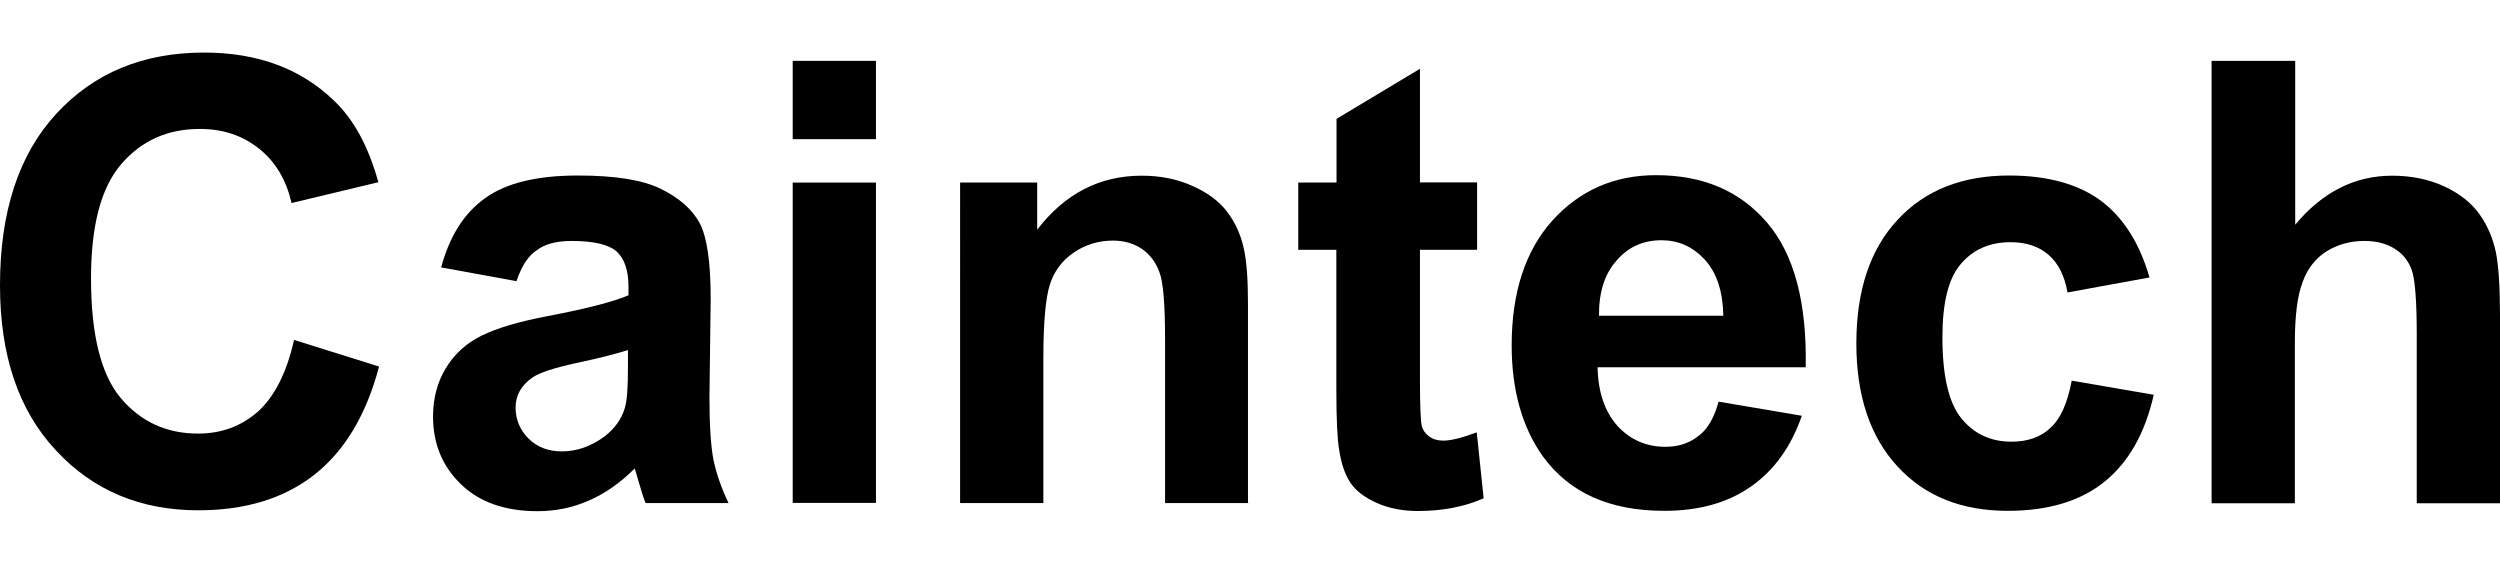 <?xml version="1.0" encoding="utf-8"?>
<!-- Generator: Adobe Illustrator 27.1.1, SVG Export Plug-In . SVG Version: 6.00 Build 0)  -->
<svg version="1.1" id="Layer_1" xmlns="http://www.w3.org/2000/svg" xmlns:xlink="http://www.w3.org/1999/xlink" x="0px" y="0px"
	 viewBox="0 0 1417.3 319.6" style="enable-background:new 0 0 1417.3 319.6;" xml:space="preserve">
<style type="text/css">
	.st0{fill-rule:evenodd;clip-rule:evenodd;}
</style>
<g>
	<g>
		<g>
			<g>
				<path class="st0" d="M166.7,192.7l48.2,15.1c-7.3,27.6-19.7,48.1-36.9,61.5s-39.1,20-65.6,20c-32.7,0-59.8-11.3-80.8-34.1
					C10.4,232.5,0,201.3,0,161.8c0-41.7,10.6-74.2,31.9-97.3s49.1-34.7,83.8-34.7c30.2,0,54.7,9,73.6,27.2
					c11.3,10.7,19.6,26.1,25.2,46.3l-49.2,11.8c-3-13-9-23.3-18.3-30.7c-9.3-7.5-20.4-11.3-33.7-11.3c-18.3,0-33.1,6.6-44.6,20
					S51.6,128,51.6,157.9c0,31.7,5.6,54.3,16.8,67.7c11.3,13.4,25.8,20.2,43.9,20.2c13.3,0,24.7-4.2,34.3-12.8
					C155.7,224.6,162.6,211.1,166.7,192.7z"/>
				<path class="st0" d="M292.8,159.4l-42.7-7.8c4.8-17.8,13.1-30.9,25-39.3c11.7-8.5,29.2-12.8,52.5-12.8c21.2,0,36.8,2.5,47.1,7.6
					c10.3,5.1,17.6,11.4,21.9,19.3c4.2,7.8,6.3,22.1,6.3,43l-0.7,56.1c0,15.9,0.8,27.6,2.3,35.3c1.6,7.6,4.4,15.7,8.5,24.4h-47
					c-1.3-3.1-2.7-7.8-4.5-14c-0.8-2.8-1.3-4.7-1.7-5.6c-8,8-16.6,14.1-25.8,18.1c-9.2,4.1-18.9,6.1-29.3,6.1
					c-18.3,0-32.9-5.1-43.3-15.2c-10.6-10.2-15.9-23-15.9-38.4c0-10.3,2.4-19.5,7.2-27.4c4.8-8,11.6-14.2,20.3-18.5
					s21.2-8,37.5-11.1c22.1-4.2,37.4-8.2,45.8-11.8v-4.9c0-9.3-2.3-15.9-6.8-20c-4.5-3.9-13-5.9-25.4-5.9c-8.5,0-15.1,1.7-19.7,5.2
					C299.5,144.9,295.7,150.8,292.8,159.4z M356.1,198.4c-6.1,2-15.7,4.5-28.8,7.3c-13.1,2.8-21.7,5.6-25.7,8.5
					c-6.2,4.4-9.3,10-9.3,16.9c0,6.6,2.4,12.6,7.3,17.5c4.9,4.9,11.3,7.3,18.9,7.3c8.5,0,16.6-2.8,24.4-8.6
					c5.6-4.4,9.4-9.6,11.3-15.9c1.3-4.1,1.8-11.8,1.8-23.4V198.4z"/>
				<path class="st0" d="M449.4,78.9V34.5h47.2v44.4H449.4z M449.4,285.2V103.5h47.2v181.6h-47.2V285.2z"/>
				<path class="st0" d="M707.7,285.2h-47.2v-92.7c0-19.6-1-32.3-3.1-37.9c-2-5.8-5.4-10.2-9.9-13.4c-4.7-3.2-10.2-4.8-16.5-4.8
					c-8.3,0-15.7,2.3-22.3,6.8c-6.6,4.5-11.1,10.6-13.5,18.1c-2.4,7.5-3.7,21.4-3.7,41.7v82.2h-47.2V103.5h43.7v26.7
					c15.7-20.4,35.4-30.6,59.2-30.6c10.4,0,20,1.8,28.8,5.8c8.6,3.8,15.2,8.7,19.7,14.7c4.5,5.9,7.6,12.7,9.3,20.2
					c1.8,7.5,2.5,18.3,2.5,32.3v112.8H707.7z"/>
				<path class="st0" d="M837.4,103.5v38.1H805v73.6c0,14.9,0.4,23.6,1,26.1s2,4.5,4.2,6.1c2.1,1.6,4.8,2.4,8,2.4
					c4.4,0,10.7-1.6,19-4.7l3.9,37.4c-10.9,4.8-23.4,7.2-37.2,7.2c-8.5,0-16.1-1.4-23-4.4c-6.8-3-11.8-6.6-15.1-11.3
					c-3.2-4.7-5.4-10.9-6.6-18.9c-1-5.6-1.6-16.9-1.6-34v-79.5H736v-38.1h21.7V67.4L805,39v64.4H837.4z"/>
				<path class="st0" d="M974.3,227.7l47.2,8c-6.1,17.6-15.7,30.9-28.8,40.1c-13.1,9.2-29.5,13.8-49.1,13.8c-31.2,0-54-10.3-69-31
					c-11.7-16.5-17.6-37.5-17.6-62.8c0-30.2,7.8-53.7,23.1-70.8c15.5-17.1,35.1-25.7,58.7-25.7c26.7,0,47.5,8.9,62.9,26.8
					c15.4,17.9,22.7,45.3,22,82.1H905.7c0.3,14.2,4.1,25.2,11.3,33.3c7.3,7.9,16.4,11.8,27.2,11.8c7.3,0,13.5-2,18.6-6.1
					C968,243.5,971.8,236.9,974.3,227.7z M977,179c-0.3-14-3.8-24.5-10.6-31.9c-6.8-7.3-14.9-10.9-24.5-10.9
					c-10.3,0-18.9,3.8-25.5,11.6c-6.8,7.6-10,18.1-9.9,31.2H977z"/>
				<path class="st0" d="M1218.6,157.3l-46.5,8.5c-1.6-9.4-5.2-16.5-10.7-21.3s-12.7-7.2-21.6-7.2c-11.7,0-21.2,4.1-28.2,12.4
					c-7.1,8.3-10.4,22.1-10.4,41.6c0,21.6,3.5,36.8,10.6,45.7c7.2,8.9,16.6,13.4,28.6,13.4c9,0,16.4-2.5,22-7.8
					c5.8-5.2,9.7-14.1,12.1-26.8l46.5,8c-4.9,21.7-14.1,38.1-27.8,49.2c-13.7,11.1-32,16.6-55,16.6c-26.1,0-47-8.3-62.5-25.2
					c-15.5-16.8-23.3-40.1-23.3-69.7c0-30,7.8-53.4,23.4-70.1c15.5-16.8,36.7-25.1,63.2-25.1c21.7,0,39.1,4.8,51.9,14.2
					C1203.8,123.3,1213,137.9,1218.6,157.3z"/>
				<path class="st0" d="M1301.2,34.5v92.9c15.4-18.5,33.7-27.8,55-27.8c10.9,0,20.9,2.1,29.6,6.1c8.7,4.1,15.4,9.4,19.9,15.8
					c4.5,6.3,7.5,13.4,9.2,21.2c1.6,7.8,2.4,19.7,2.4,36.1v106.5h-47.2v-95.9c0-19-1-31.2-2.8-36.2c-1.8-5.1-4.9-9.2-9.6-12.1
					c-4.7-3-10.3-4.5-17.3-4.5c-7.9,0-15.1,2-21.3,5.8c-6.2,3.9-10.9,9.7-13.7,17.5c-3,7.8-4.4,19.3-4.4,34.6v90.8h-47.2V34.5
					H1301.2z"/>
			</g>
		</g>
	</g>
</g>
</svg>
